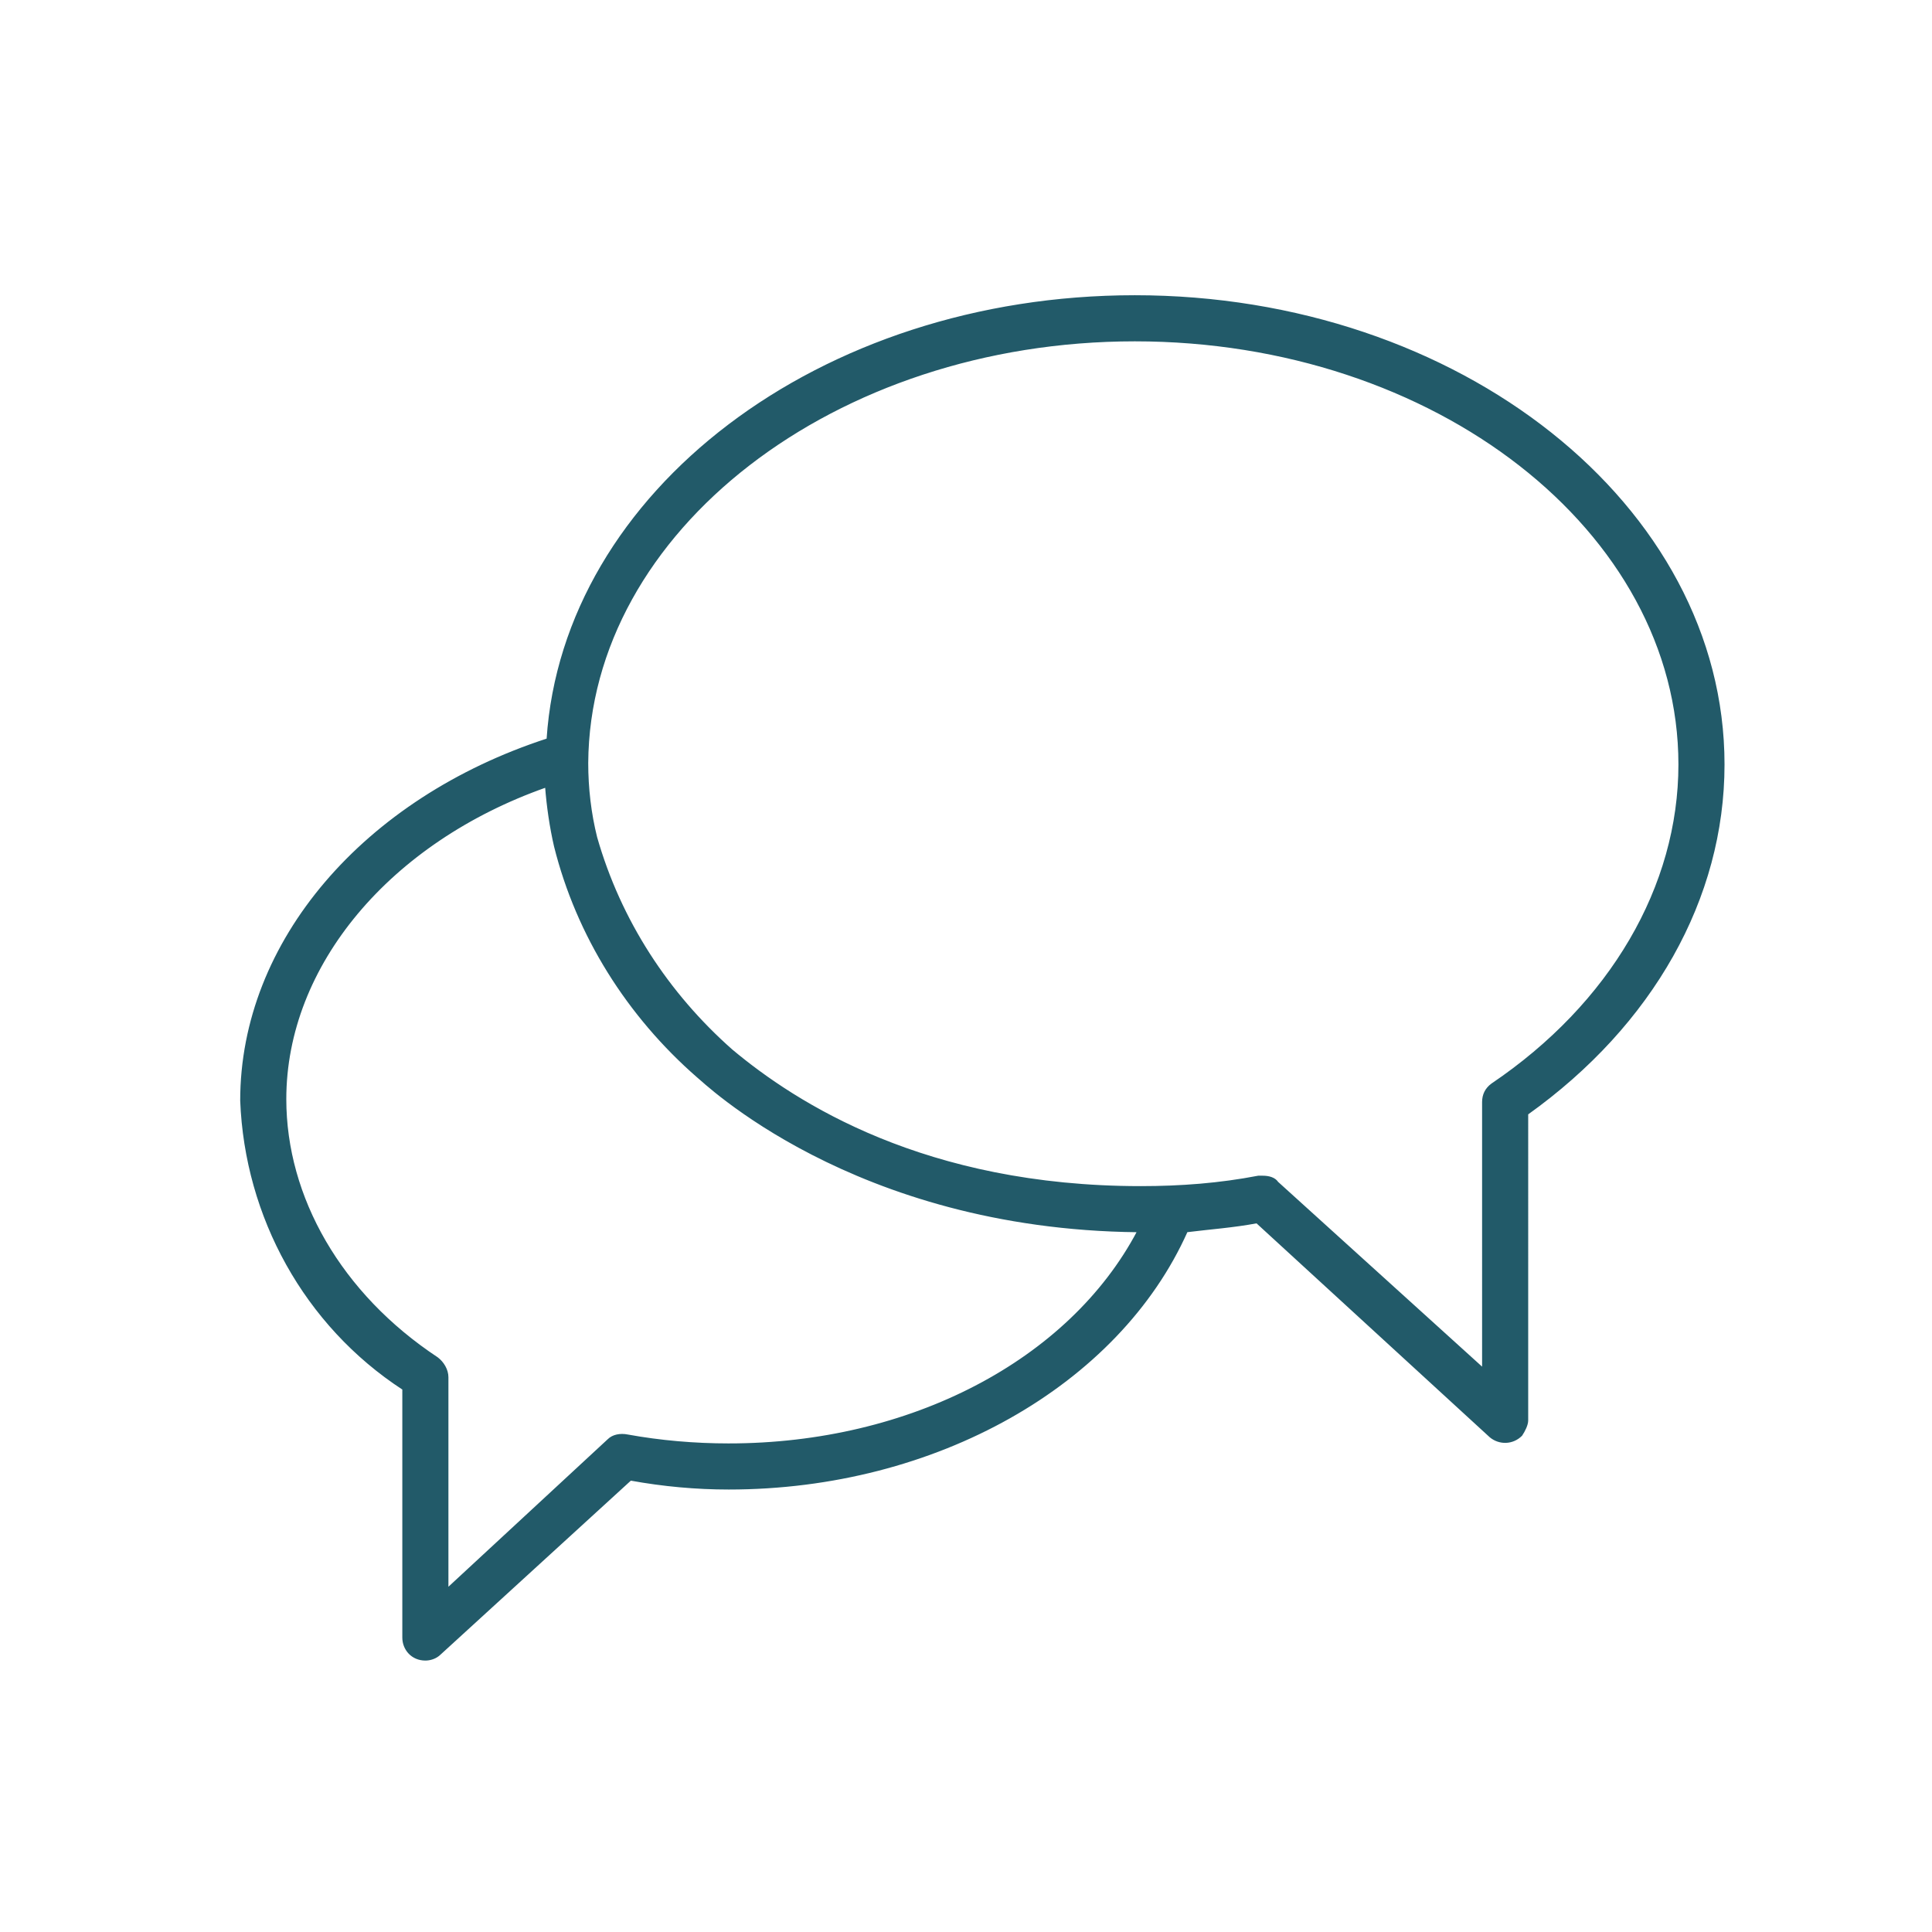 <?xml version="1.0" encoding="UTF-8" standalone="no"?>
<!-- Creator: CorelDRAW X7 -->

<svg
   xmlns:dc="http://purl.org/dc/elements/1.1/"
   xmlns:cc="http://creativecommons.org/ns#"
   xmlns:rdf="http://www.w3.org/1999/02/22-rdf-syntax-ns#"
   xmlns:svg="http://www.w3.org/2000/svg"
   xmlns="http://www.w3.org/2000/svg"
   xmlns:sodipodi="http://sodipodi.sourceforge.net/DTD/sodipodi-0.dtd"
   xmlns:inkscape="http://www.inkscape.org/namespaces/inkscape"
   xml:space="preserve"
   width="38.1mm"
   height="38.1mm"
   version="1.1"
   style="shape-rendering:geometricPrecision; text-rendering:geometricPrecision; image-rendering:optimizeQuality; fill-rule:evenodd; clip-rule:evenodd"
   viewBox="0 0 1299 1299"
   id="svg15"
   sodipodi:docname="chat.svg"
   inkscape:version="0.92.4 (5da689c313, 2019-01-14)"><sodipodi:namedview
   pagecolor="#ffffff"
   bordercolor="#666666"
   borderopacity="1"
   objecttolerance="10"
   gridtolerance="10"
   guidetolerance="10"
   inkscape:pageopacity="0"
   inkscape:pageshadow="2"
   inkscape:window-width="1920"
   inkscape:window-height="1017"
   id="namedview17"
   showgrid="false"
   inkscape:zoom="1.638889"
   inkscape:cx="71.999997"
   inkscape:cy="71.999997"
   inkscape:window-x="-8"
   inkscape:window-y="-8"
   inkscape:window-maximized="1"
   inkscape:current-layer="svg15" />
 <defs
   id="defs4">
  <style
   type="text/css"
   id="style2">
   <![CDATA[
    .fil0 {fill:none;fill-rule:nonzero}
    .fil1 {fill:#F6F6F7}
   ]]>
  </style>
 
  
  
  
 </defs>
 <polygon
   style="fill:none;fill-rule:nonzero"
   id="polygon7"
   points="1299,1299 0,1299 0,0 1299,0 "
   class="fil0" /><g
   id="_403368016"
   style="stroke:#225a69;stroke-opacity:1;fill:#225a69;fill-opacity:1">
   <g
   id="g11"
   style="stroke:#225a69;stroke-opacity:1;fill:#225a69;fill-opacity:1">
    <path
   style="fill:#225a69;stroke:#225a69;stroke-opacity:1;fill-opacity:1"
   inkscape:connector-curvature="0"
   id="path9"
   d="M 763,199 C 551,199 379,331 368,497 245,537 162,633 162,740 c 3,78 43,151 109,194 v 167 c 0,8 6,15 15,15 3,0 7,-1 10,-4 L 424,995 c 22,4 44,6 66,6 139,0 262,-70 308,-173 16,-2 31,-3 47,-6 l 157,144 c 6,5 15,5 21,-1 2,-3 4,-7 4,-10 V 749 C 1111,689 1159,604 1159,514 1159,340 981,199 763,199 Z M 490,971 c -23,0 -46,-2 -68,-6 -5,-1 -10,0 -13,3 L 301,1068 V 926 c 0,-5 -3,-10 -7,-13 -65,-43 -102,-108 -102,-174 0,-90 70,-173 175,-210 1,13 3,27 6,40 15,60 49,114 96,155 3,2 104,102 296,104 -46,87 -153,143 -275,143 z m 513,-242 c -4,3 -6,7 -6,12 V 920 L 859,795 c -2,-3 -6,-4 -10,-4 h -3 c -26,5 -52,7 -79,7 -145,0 -232,-56 -275,-92 -43,-38 -75,-87 -91,-143 -4,-16 -6,-33 -6,-50 1,-156 166,-284 368,-284 202,0 366,128 366,285 0,82 -46,161 -126,215 z"
   class="fil1" />
   </g>
  </g>
</svg>